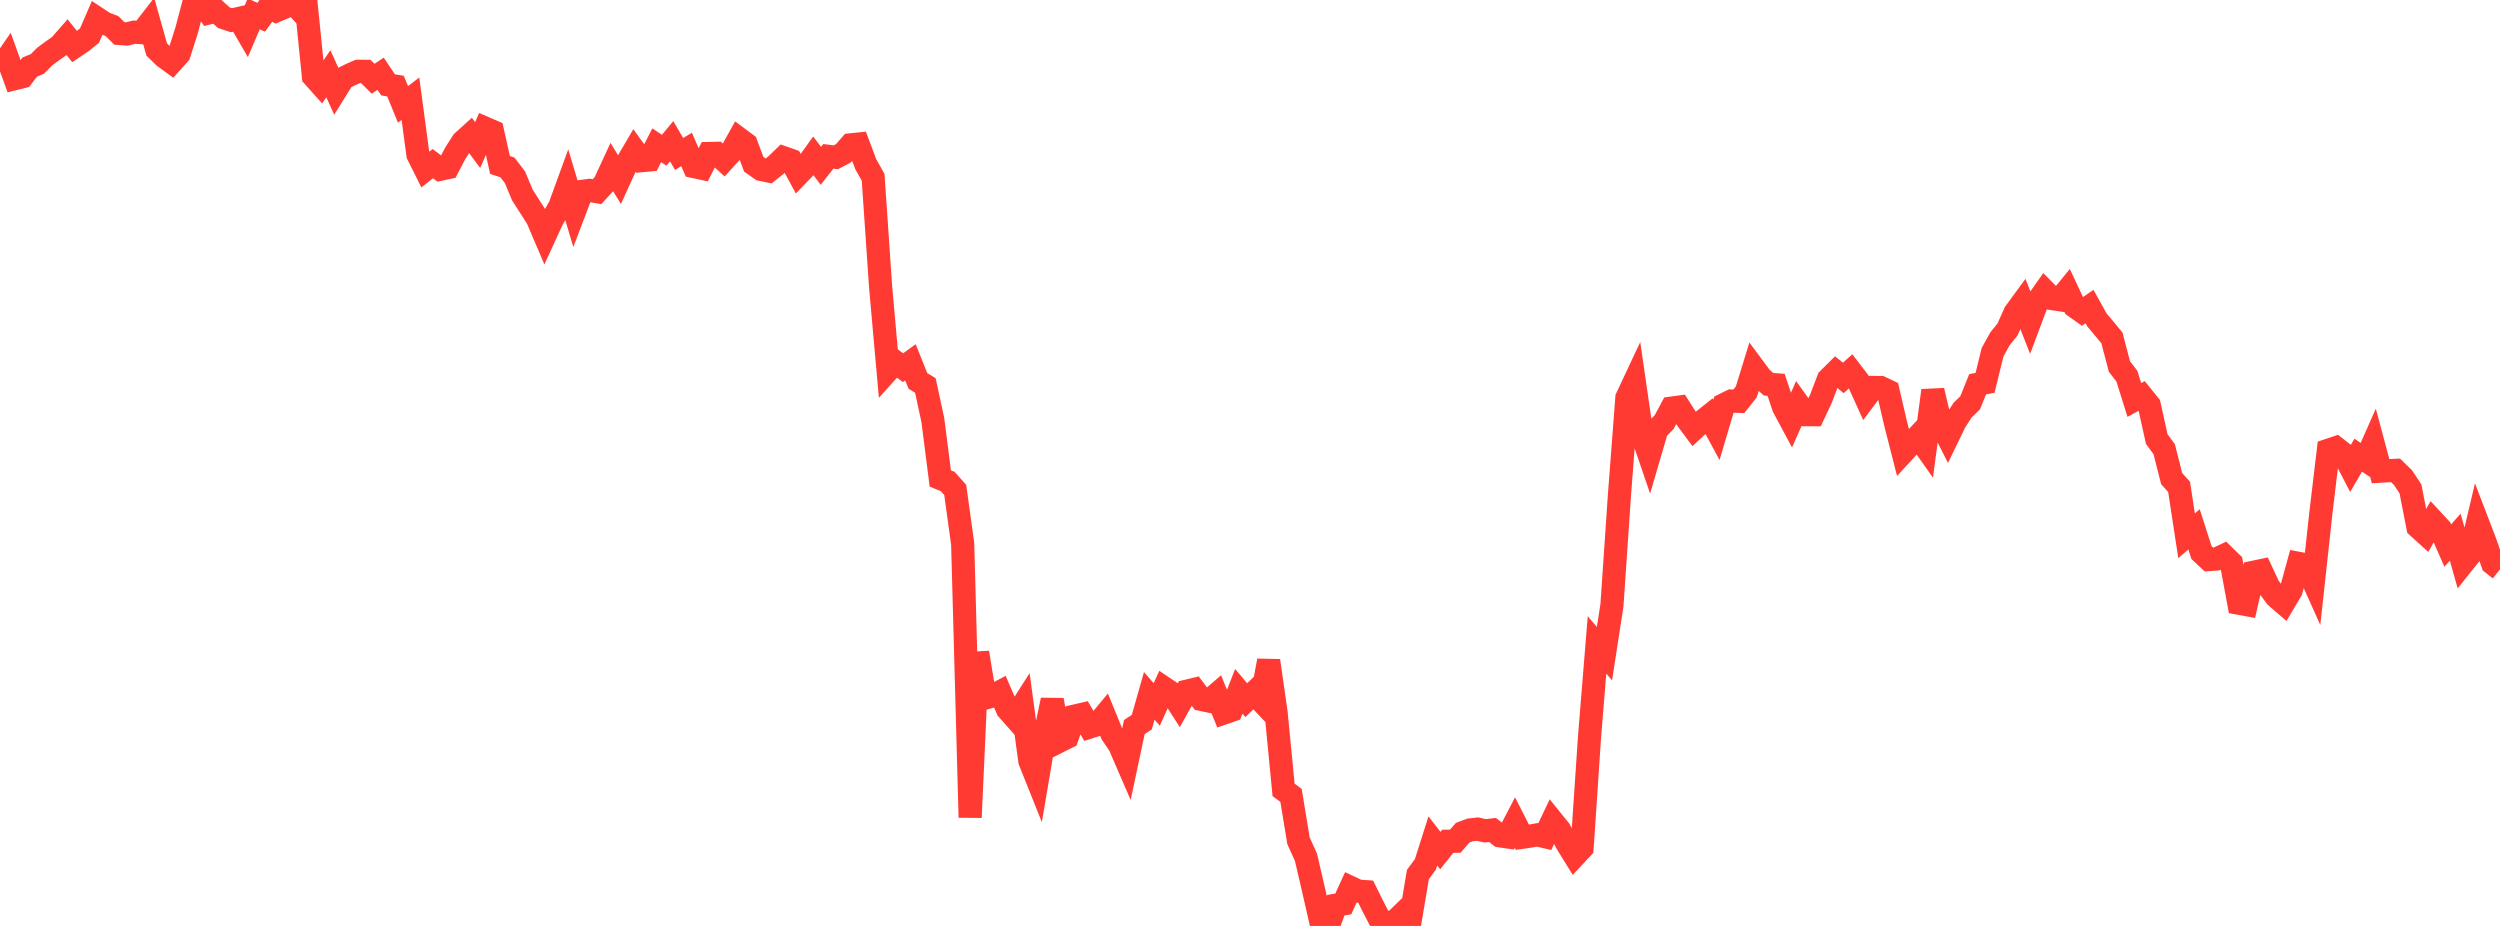 <?xml version="1.0" standalone="no"?>
<!DOCTYPE svg PUBLIC "-//W3C//DTD SVG 1.1//EN" "http://www.w3.org/Graphics/SVG/1.1/DTD/svg11.dtd">

<svg width="135" height="50" viewBox="0 0 135 50" preserveAspectRatio="none" 
  xmlns="http://www.w3.org/2000/svg"
  xmlns:xlink="http://www.w3.org/1999/xlink">


<polyline points="0.0, 3.713 0.403, 3.127 0.806, 4.243 1.209, 4.143 1.612, 3.618 2.015, 3.455 2.418, 3.051 2.821, 2.753 3.224, 2.471 3.627, 2.013 4.03, 2.518 4.433, 2.248 4.836, 1.918 5.239, 0.986 5.642, 1.252 6.045, 1.407 6.448, 1.807 6.851, 1.835 7.254, 1.735 7.657, 1.764 8.06, 1.244 8.463, 2.676 8.866, 3.067 9.269, 3.361 9.672, 2.913 10.075, 1.649 10.478, 0.121 10.881, 0.144 11.284, 0.695 11.687, 0.594 12.09, 0.958 12.493, 1.092 12.896, 0.998 13.299, 1.692 13.701, 0.749 14.104, 0.932 14.507, 0.381 14.91, 0.586 15.313, 0.415 15.716, 0.0 16.119, 0.454 16.522, 0.141 16.925, 4.123 17.328, 4.574 17.731, 3.983 18.134, 4.873 18.537, 4.225 18.94, 4.023 19.343, 3.848 19.746, 3.853 20.149, 4.254 20.552, 3.98 20.955, 4.581 21.358, 4.651 21.761, 5.636 22.164, 5.331 22.567, 8.349 22.97, 9.154 23.373, 8.836 23.776, 9.139 24.179, 9.053 24.582, 8.28 24.985, 7.652 25.388, 7.286 25.791, 7.834 26.194, 6.921 26.597, 7.095 27.0, 8.909 27.403, 9.042 27.806, 9.569 28.209, 10.531 28.612, 11.163 29.015, 11.791 29.418, 12.736 29.821, 11.859 30.224, 11.156 30.627, 10.05 31.03, 11.395 31.433, 10.335 31.836, 10.281 32.239, 10.35 32.642, 9.909 33.045, 9.037 33.448, 9.69 33.851, 8.805 34.254, 8.118 34.657, 8.675 35.06, 8.638 35.463, 7.843 35.866, 8.113 36.269, 7.626 36.672, 8.315 37.075, 8.071 37.478, 8.995 37.881, 9.082 38.284, 8.288 38.687, 8.279 39.09, 8.646 39.493, 8.204 39.896, 7.483 40.299, 7.783 40.701, 8.868 41.104, 9.15 41.507, 9.233 41.91, 8.91 42.313, 8.518 42.716, 8.659 43.119, 9.401 43.522, 8.983 43.925, 8.423 44.328, 8.956 44.731, 8.442 45.134, 8.493 45.537, 8.282 45.94, 7.822 46.343, 7.781 46.746, 8.856 47.149, 9.576 47.552, 15.477 47.955, 20 48.358, 19.553 48.761, 19.855 49.164, 19.563 49.567, 20.569 49.97, 20.815 50.373, 22.686 50.776, 25.837 51.179, 26.004 51.582, 26.455 51.985, 29.371 52.388, 44.142 52.791, 35.239 53.194, 37.697 53.597, 37.583 54.0, 37.366 54.403, 38.302 54.806, 38.756 55.209, 38.123 55.612, 41.095 56.015, 42.102 56.418, 39.719 56.821, 37.802 57.224, 40.015 57.627, 39.812 58.03, 38.669 58.433, 38.576 58.836, 39.262 59.239, 39.132 59.642, 38.649 60.045, 39.634 60.448, 40.226 60.851, 41.156 61.254, 39.261 61.657, 38.996 62.06, 37.575 62.463, 38.042 62.866, 37.155 63.269, 37.425 63.672, 38.052 64.075, 37.326 64.478, 37.229 64.881, 37.77 65.284, 37.855 65.687, 37.507 66.09, 38.501 66.493, 38.361 66.896, 37.331 67.299, 37.809 67.701, 37.421 68.104, 37.844 68.507, 35.676 68.91, 38.489 69.313, 42.652 69.716, 42.953 70.119, 45.402 70.522, 46.291 70.925, 48.027 71.328, 49.789 71.731, 50.0 72.134, 48.882 72.537, 48.813 72.94, 47.931 73.343, 48.121 73.746, 48.149 74.149, 48.962 74.552, 49.737 74.955, 49.838 75.358, 49.715 75.761, 49.325 76.164, 49.624 76.567, 47.221 76.97, 46.678 77.373, 45.409 77.776, 45.931 78.179, 45.428 78.582, 45.428 78.985, 44.966 79.388, 44.815 79.791, 44.772 80.194, 44.865 80.597, 44.818 81.0, 45.134 81.403, 45.193 81.806, 44.42 82.209, 45.211 82.612, 45.153 83.015, 45.082 83.418, 45.177 83.821, 44.328 84.224, 44.827 84.627, 45.569 85.03, 46.221 85.433, 45.79 85.836, 39.773 86.239, 34.825 86.642, 35.297 87.045, 32.685 87.448, 26.768 87.851, 21.481 88.254, 20.622 88.657, 23.406 89.06, 24.586 89.463, 23.206 89.866, 22.793 90.269, 22.038 90.672, 21.983 91.075, 22.617 91.478, 23.159 91.881, 22.784 92.284, 22.465 92.687, 23.213 93.09, 21.854 93.493, 21.655 93.896, 21.672 94.299, 21.164 94.701, 19.859 95.104, 20.401 95.507, 20.752 95.91, 20.779 96.313, 21.99 96.716, 22.741 97.119, 21.83 97.522, 22.393 97.925, 22.395 98.328, 21.54 98.731, 20.478 99.134, 20.079 99.537, 20.408 99.94, 20.046 100.343, 20.573 100.746, 21.463 101.149, 20.923 101.552, 20.925 101.955, 21.117 102.358, 22.853 102.761, 24.431 103.164, 23.992 103.567, 23.562 103.97, 24.132 104.373, 21.09 104.776, 22.8 105.179, 23.593 105.582, 22.762 105.985, 22.143 106.388, 21.751 106.791, 20.751 107.194, 20.673 107.597, 19.022 108.0, 18.294 108.403, 17.798 108.806, 16.893 109.209, 16.342 109.612, 17.366 110.015, 16.29 110.418, 15.717 110.821, 16.124 111.224, 16.184 111.627, 15.689 112.03, 16.546 112.433, 16.832 112.836, 16.556 113.239, 17.282 113.642, 17.76 114.045, 18.248 114.448, 19.789 114.851, 20.311 115.254, 21.598 115.657, 21.379 116.06, 21.877 116.463, 23.706 116.866, 24.256 117.269, 25.843 117.672, 26.294 118.075, 28.931 118.478, 28.585 118.881, 29.838 119.284, 30.216 119.687, 30.187 120.09, 29.999 120.493, 30.393 120.896, 32.574 121.299, 32.647 121.701, 30.9 122.104, 30.815 122.507, 31.681 122.91, 32.224 123.313, 32.572 123.716, 31.892 124.119, 30.421 124.522, 30.497 124.925, 31.395 125.328, 27.7 125.731, 24.314 126.134, 24.179 126.537, 24.493 126.94, 25.271 127.343, 24.579 127.746, 24.85 128.149, 23.94 128.552, 25.443 128.955, 25.419 129.358, 25.399 129.761, 25.79 130.164, 26.401 130.567, 28.453 130.97, 28.818 131.373, 28.111 131.776, 28.545 132.179, 29.462 132.582, 29.008 132.985, 30.433 133.388, 29.928 133.791, 28.216 134.194, 29.265 134.597, 30.425 135.0, 30.746" fill="none" stroke="#ff3a33" stroke-width="1.25"/>

</svg>
